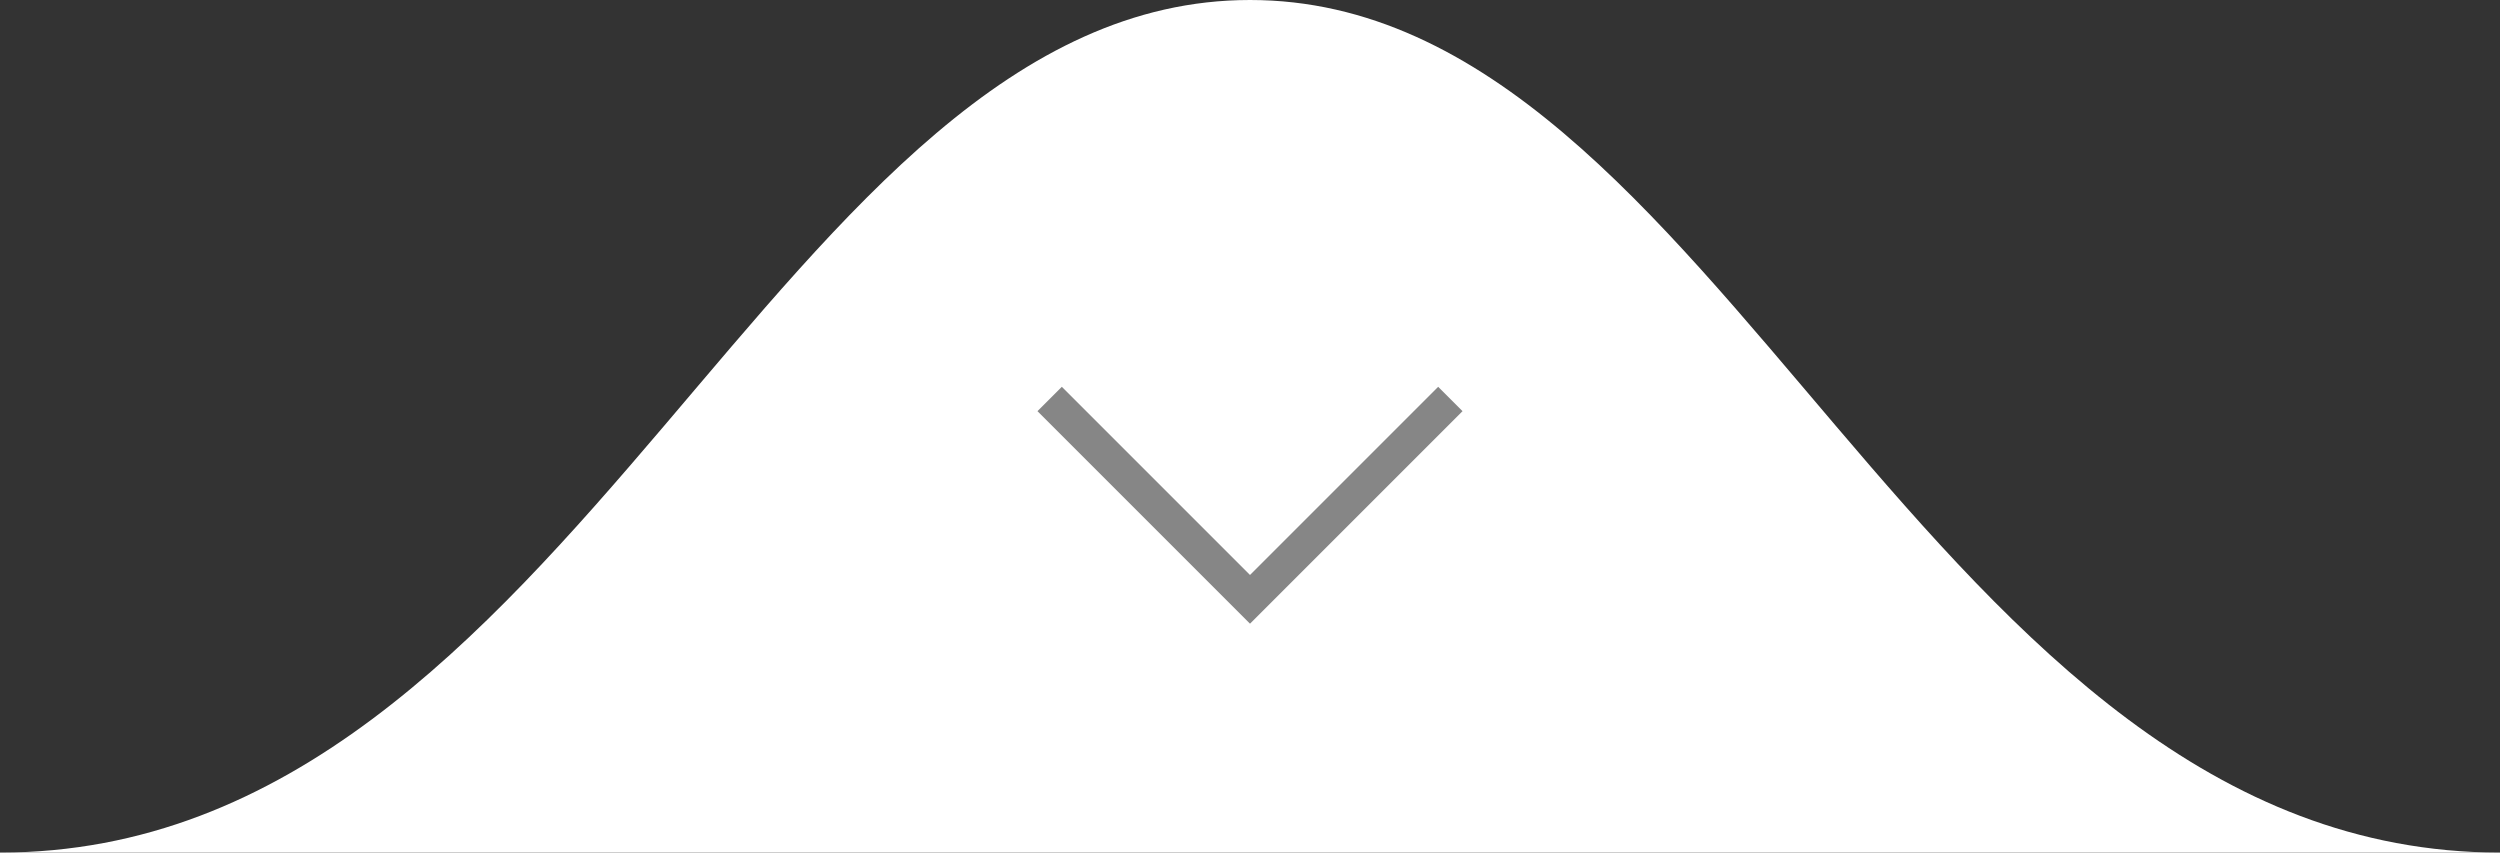 <svg xmlns="http://www.w3.org/2000/svg" viewBox="0 0 145.12 49.49"><rect x="0" y="0" width="145.12" height="49.49" fill="#333333" stroke="none"/><defs><style>.cls-1{fill:#fff;}.cls-2{fill:none;stroke:#868686;stroke-miterlimit:10;stroke-width:2px;}</style></defs><g id="Layer_2" data-name="Layer 2"><g id="Layer_1-2" data-name="Layer 1"><path class="cls-1" d="M145.12,49.49C111.67,49.49,100,0,72.56,0S33.44,49.49,0,49.49"/><polyline class="cls-2" points="84.19 23.16 72.56 34.79 60.93 23.16"/></g></g></svg>